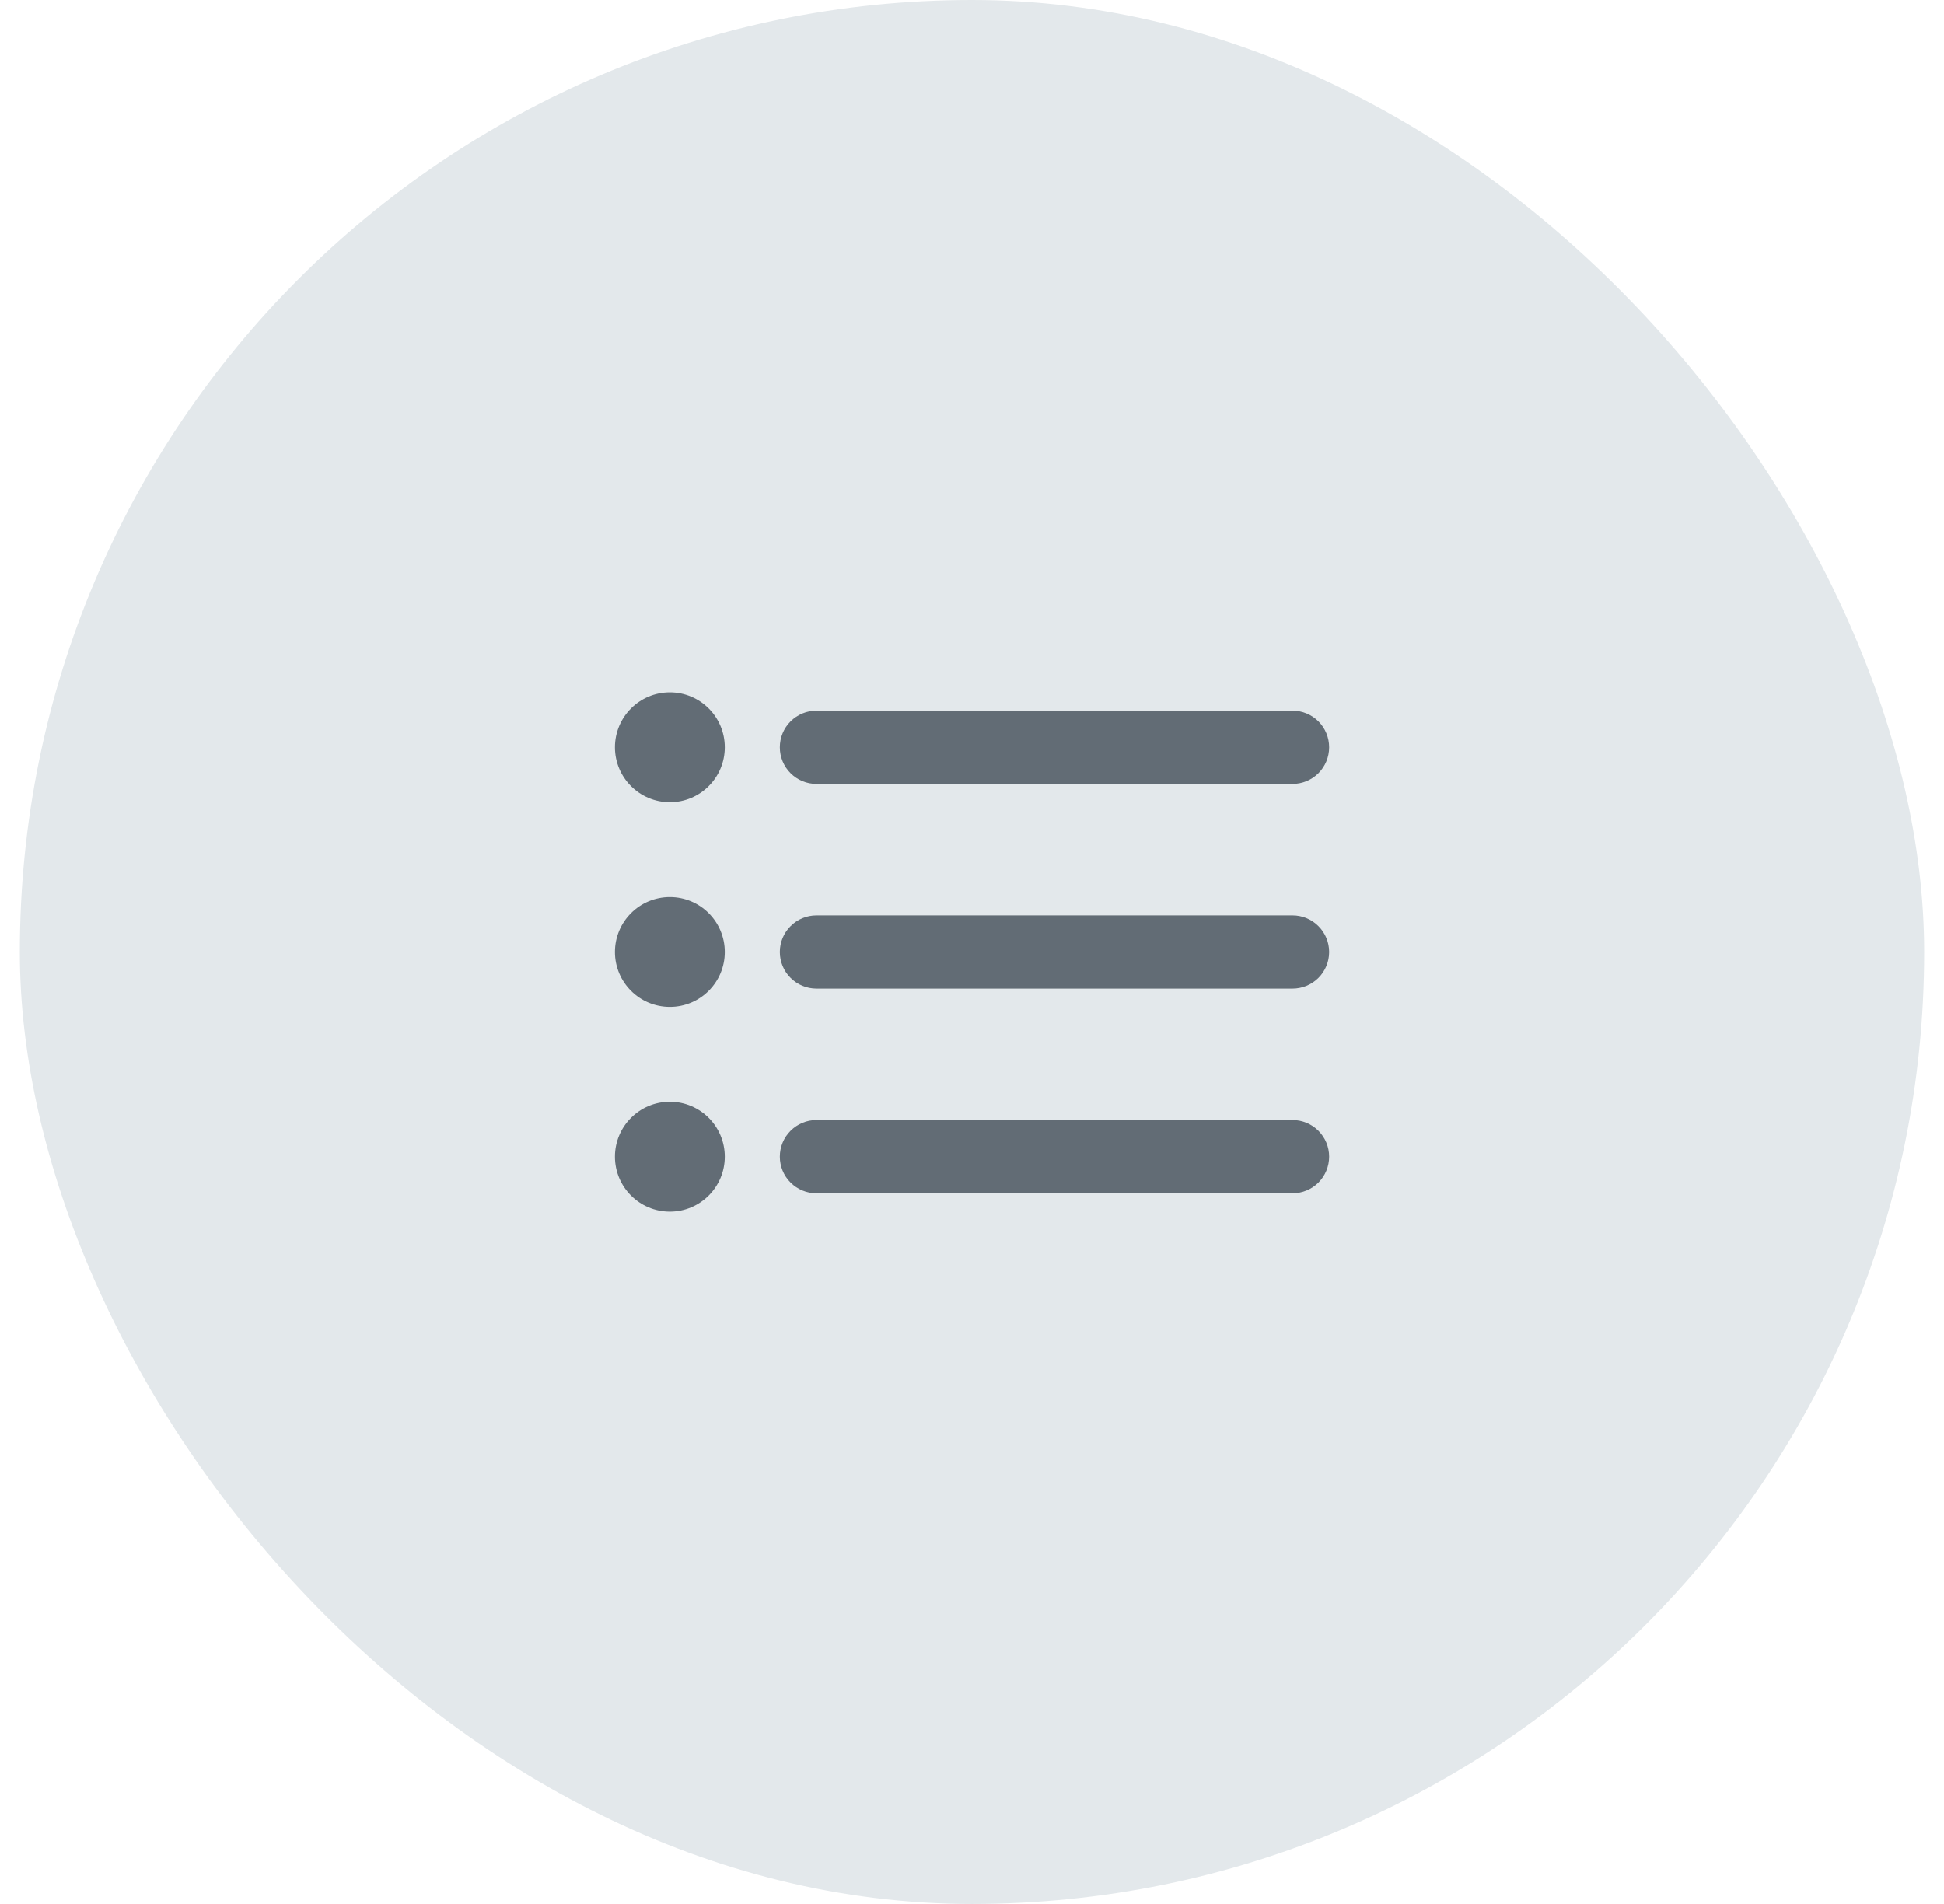 <svg width="49" height="48" viewBox="0 0 49 48" fill="none" xmlns="http://www.w3.org/2000/svg">
<rect x="0.5" width="48" height="48" rx="24" fill="#E3E8EB"/>
<path d="M32.579 19.763H20.579C20.334 19.763 20.1 19.666 19.927 19.493C19.753 19.32 19.656 19.085 19.656 18.84C19.656 18.595 19.753 18.36 19.927 18.187C20.1 18.014 20.334 17.917 20.579 17.917H32.579C32.824 17.917 33.059 18.014 33.232 18.187C33.405 18.36 33.502 18.595 33.502 18.84C33.502 19.085 33.405 19.32 33.232 19.493C33.059 19.666 32.824 19.763 32.579 19.763Z" fill="#626C75"/>
<path d="M16.885 20.224C17.649 20.224 18.269 19.604 18.269 18.84C18.269 18.075 17.649 17.455 16.885 17.455C16.12 17.455 15.5 18.075 15.5 18.84C15.5 19.604 16.12 20.224 16.885 20.224Z" fill="#626C75"/>
<path d="M32.579 24.923H20.579C20.334 24.923 20.1 24.826 19.927 24.653C19.753 24.48 19.656 24.245 19.656 24C19.656 23.755 19.753 23.521 19.927 23.348C20.1 23.174 20.334 23.077 20.579 23.077H32.579C32.824 23.077 33.059 23.174 33.232 23.348C33.405 23.521 33.502 23.755 33.502 24C33.502 24.245 33.405 24.48 33.232 24.653C33.059 24.826 32.824 24.923 32.579 24.923Z" fill="#626C75"/>
<path d="M16.885 25.384C17.649 25.384 18.269 24.765 18.269 24C18.269 23.235 17.649 22.615 16.885 22.615C16.12 22.615 15.5 23.235 15.5 24C15.5 24.765 16.12 25.384 16.885 25.384Z" fill="#626C75"/>
<path d="M32.579 30.082H20.579C20.334 30.082 20.1 29.985 19.927 29.812C19.753 29.639 19.656 29.404 19.656 29.159C19.656 28.915 19.753 28.68 19.927 28.507C20.1 28.334 20.334 28.236 20.579 28.236H32.579C32.824 28.236 33.059 28.334 33.232 28.507C33.405 28.68 33.502 28.915 33.502 29.159C33.502 29.404 33.405 29.639 33.232 29.812C33.059 29.985 32.824 30.082 32.579 30.082Z" fill="#626C75"/>
<path d="M16.885 30.545C17.649 30.545 18.269 29.925 18.269 29.16C18.269 28.395 17.649 27.775 16.885 27.775C16.12 27.775 15.5 28.395 15.5 29.16C15.5 29.925 16.12 30.545 16.885 30.545Z" fill="#626C75"/>
</svg>
